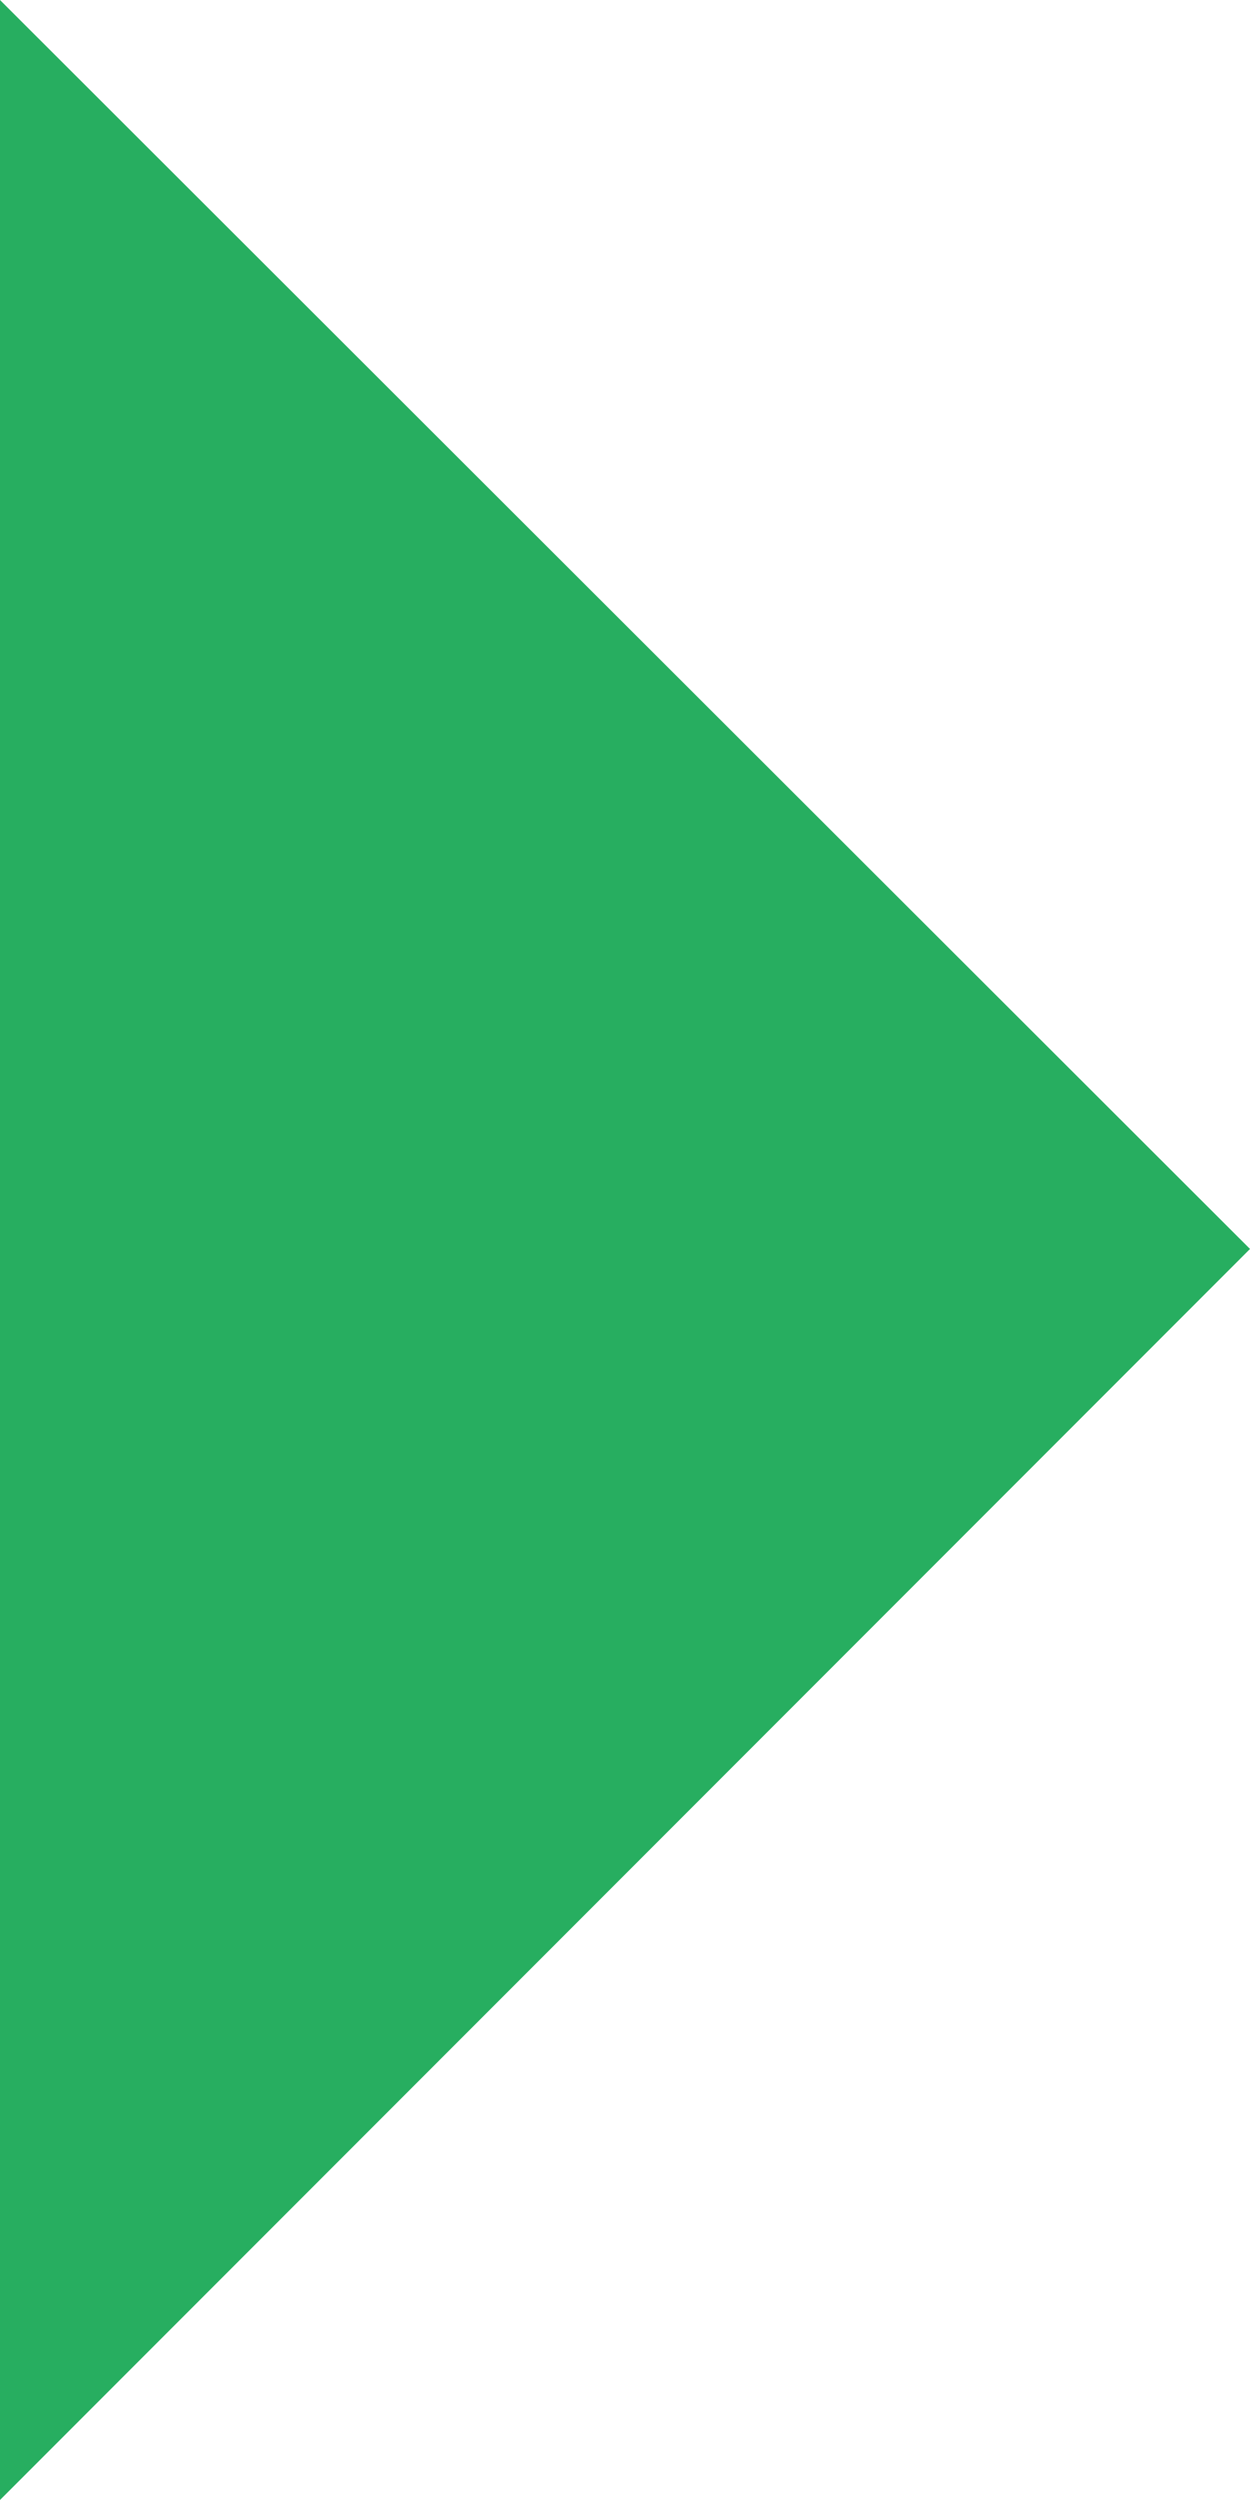 <?xml version="1.0" encoding="UTF-8"?><svg version="1.1" width="6px" height="12px" viewBox="0 0 6.0 12.0" xmlns="http://www.w3.org/2000/svg" xmlns:xlink="http://www.w3.org/1999/xlink"><defs><clipPath id="i0"><path d="M0,0 L6,5.995 L0,12 L0,0 Z"></path></clipPath></defs><g clip-path="url(#i0)"><polygon points="0,0 6,0 6,12 0,12 0,0" stroke="none" fill="#27AE60"></polygon></g></svg>